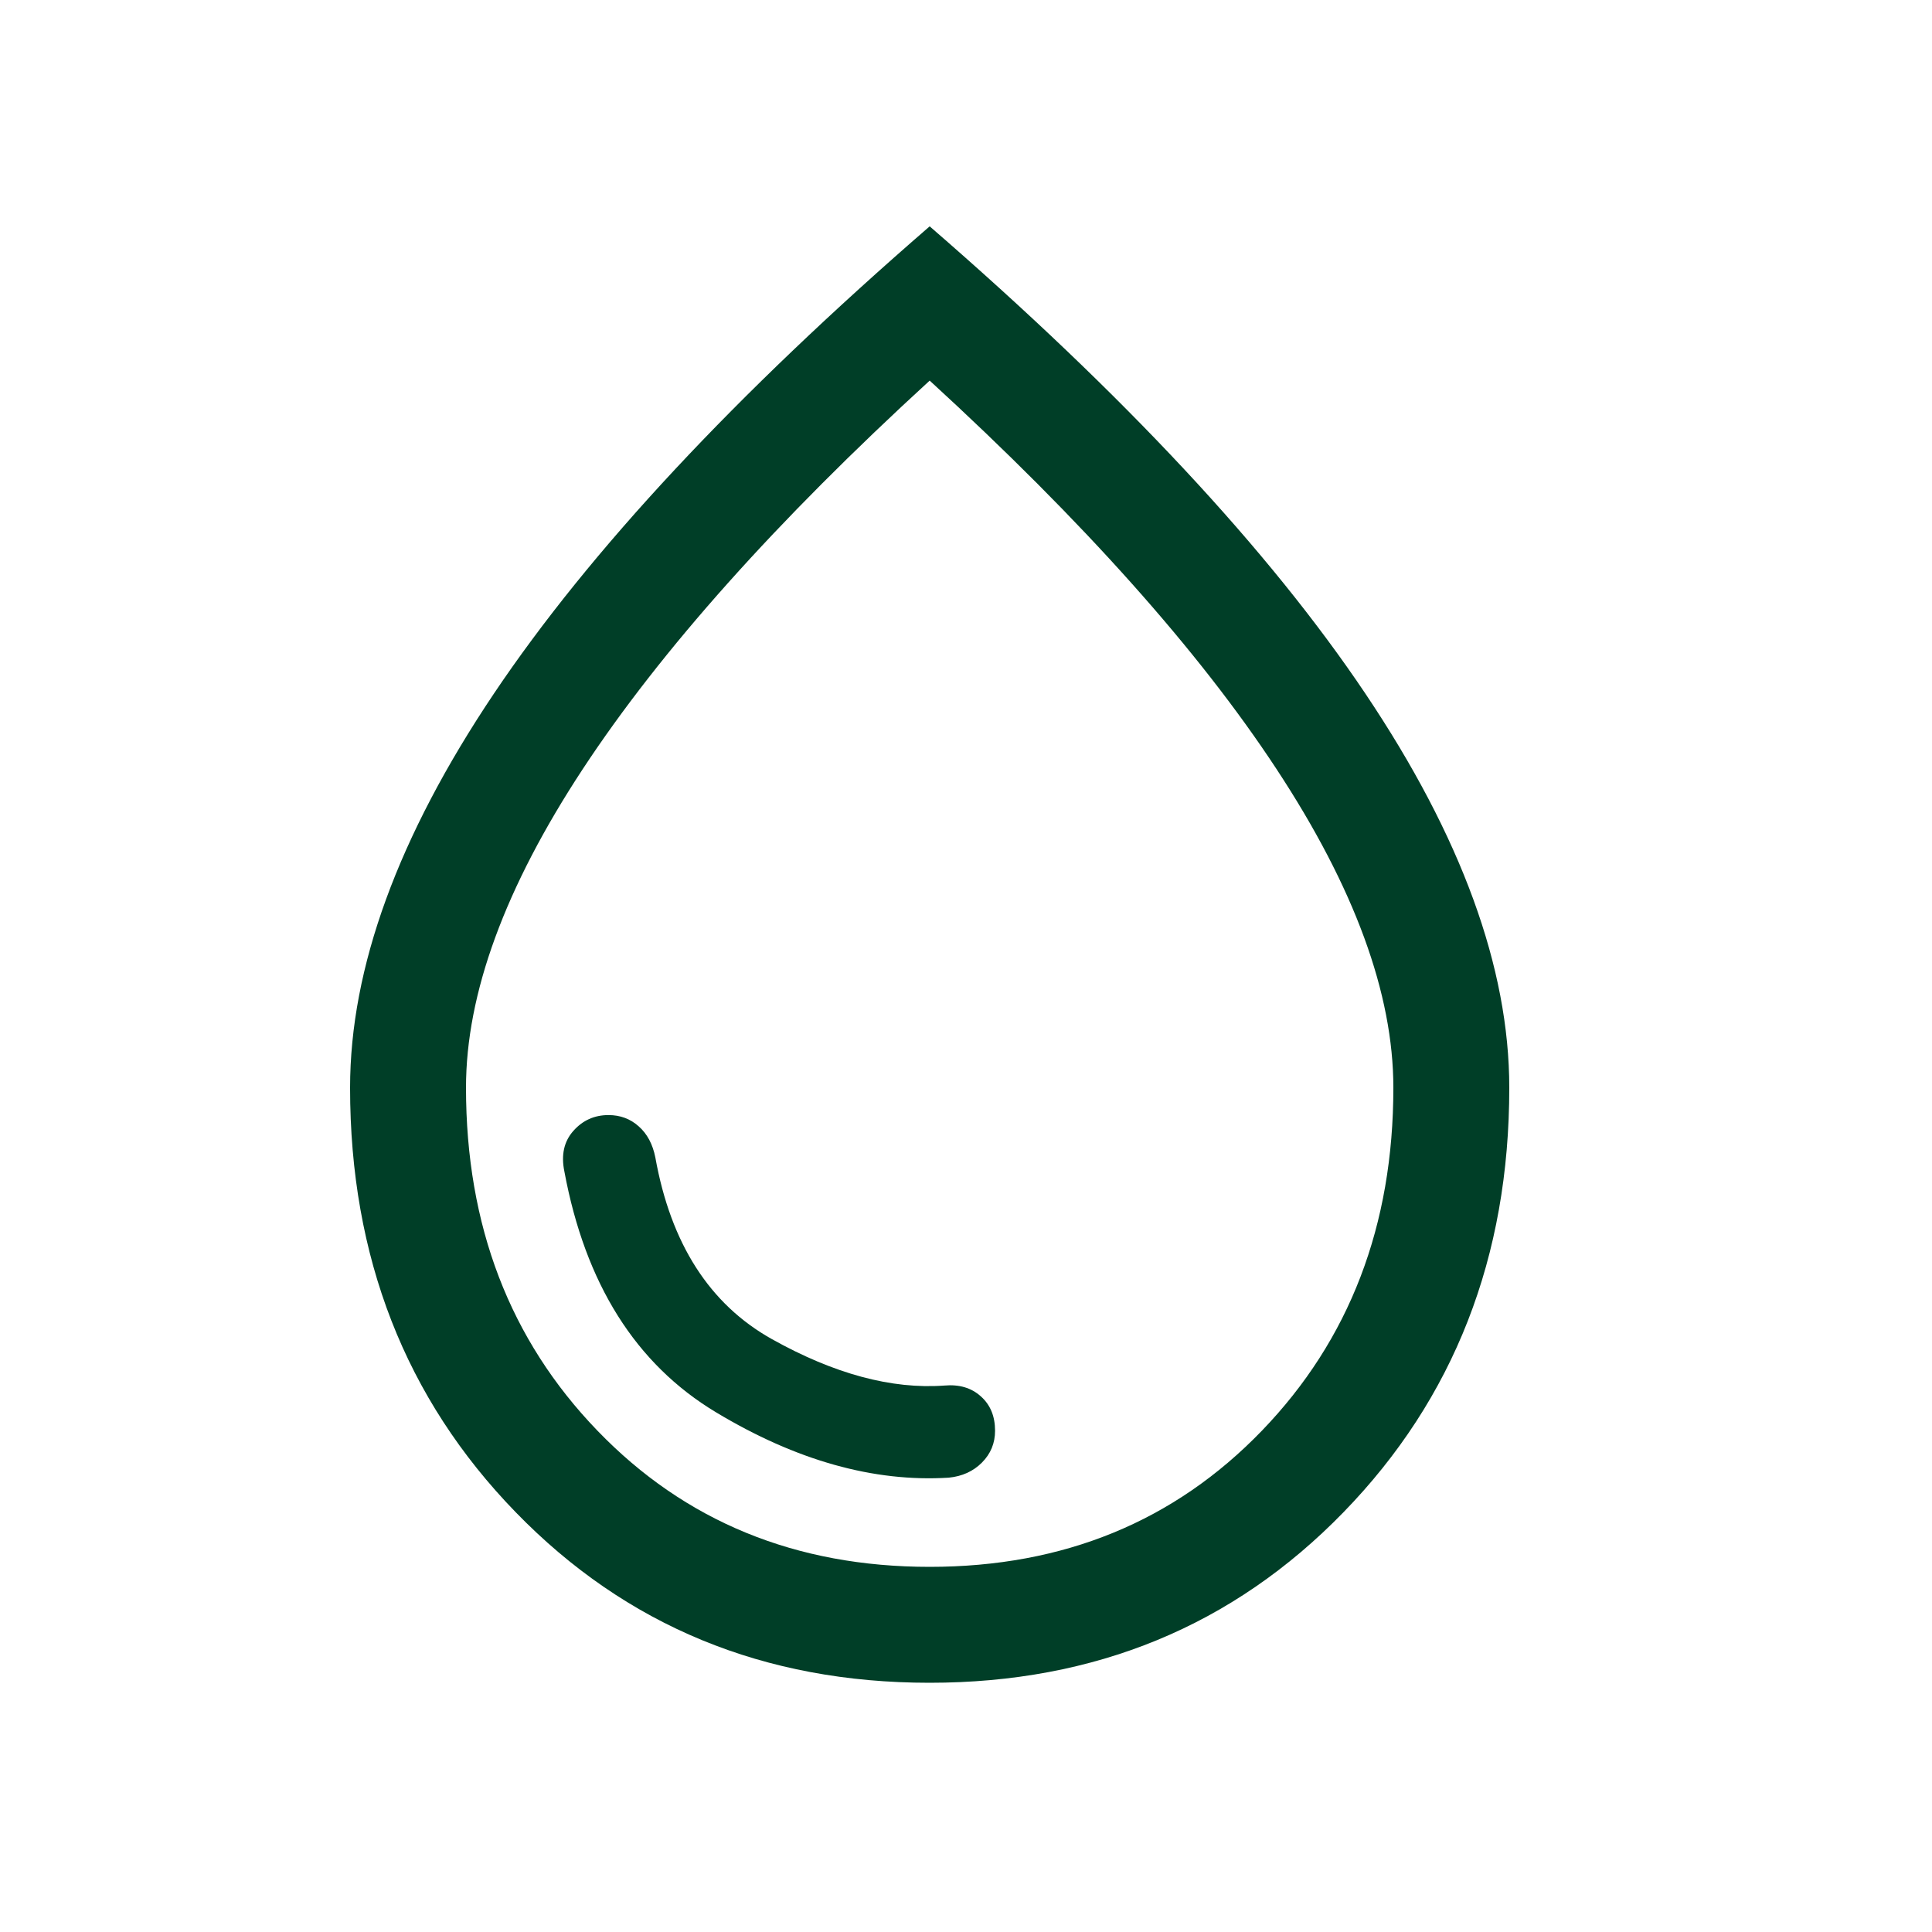 <svg xmlns="http://www.w3.org/2000/svg" fill="none" viewBox="0 0 25 25" height="25" width="25">
<mask height="25" width="25" y="0" x="0" maskUnits="userSpaceOnUse" style="mask-type:alpha" id="mask0_3455_54">
<rect fill="#D9D9D9" height="24" width="24" y="0.275" x="0.03"></rect>
</mask>
<g mask="url(#mask0_3455_54)">
<path fill="#003E27" d="M12.276 19.121C12.45 19.104 12.594 19.039 12.707 18.925C12.82 18.811 12.876 18.674 12.876 18.514C12.876 18.326 12.815 18.178 12.691 18.068C12.569 17.958 12.412 17.912 12.22 17.929C11.537 17.979 10.793 17.778 9.988 17.328C9.182 16.877 8.68 16.093 8.48 14.977C8.446 14.806 8.375 14.672 8.265 14.575C8.156 14.477 8.025 14.429 7.874 14.429C7.692 14.429 7.54 14.497 7.419 14.634C7.298 14.77 7.259 14.945 7.303 15.159C7.573 16.612 8.227 17.651 9.265 18.275C10.302 18.899 11.306 19.181 12.276 19.121ZM12.028 21.775C9.887 21.775 8.102 21.039 6.673 19.568C5.244 18.097 4.53 16.266 4.53 14.075C4.53 12.524 5.151 10.823 6.392 8.974C7.634 7.125 9.513 5.109 12.03 2.929C14.546 5.109 16.426 7.125 17.667 8.974C18.909 10.823 19.53 12.524 19.53 14.075C19.53 16.266 18.815 18.097 17.385 19.568C15.955 21.039 14.169 21.775 12.028 21.775ZM12.03 20.275C13.763 20.275 15.197 19.687 16.33 18.512C17.463 17.337 18.03 15.858 18.03 14.075C18.03 12.858 17.526 11.483 16.517 9.95C15.509 8.416 14.013 6.742 12.03 4.925C10.046 6.742 8.551 8.416 7.542 9.95C6.534 11.483 6.03 12.858 6.03 14.075C6.03 15.858 6.596 17.337 7.73 18.512C8.863 19.687 10.296 20.275 12.03 20.275Z"></path>
</g>
</svg>

